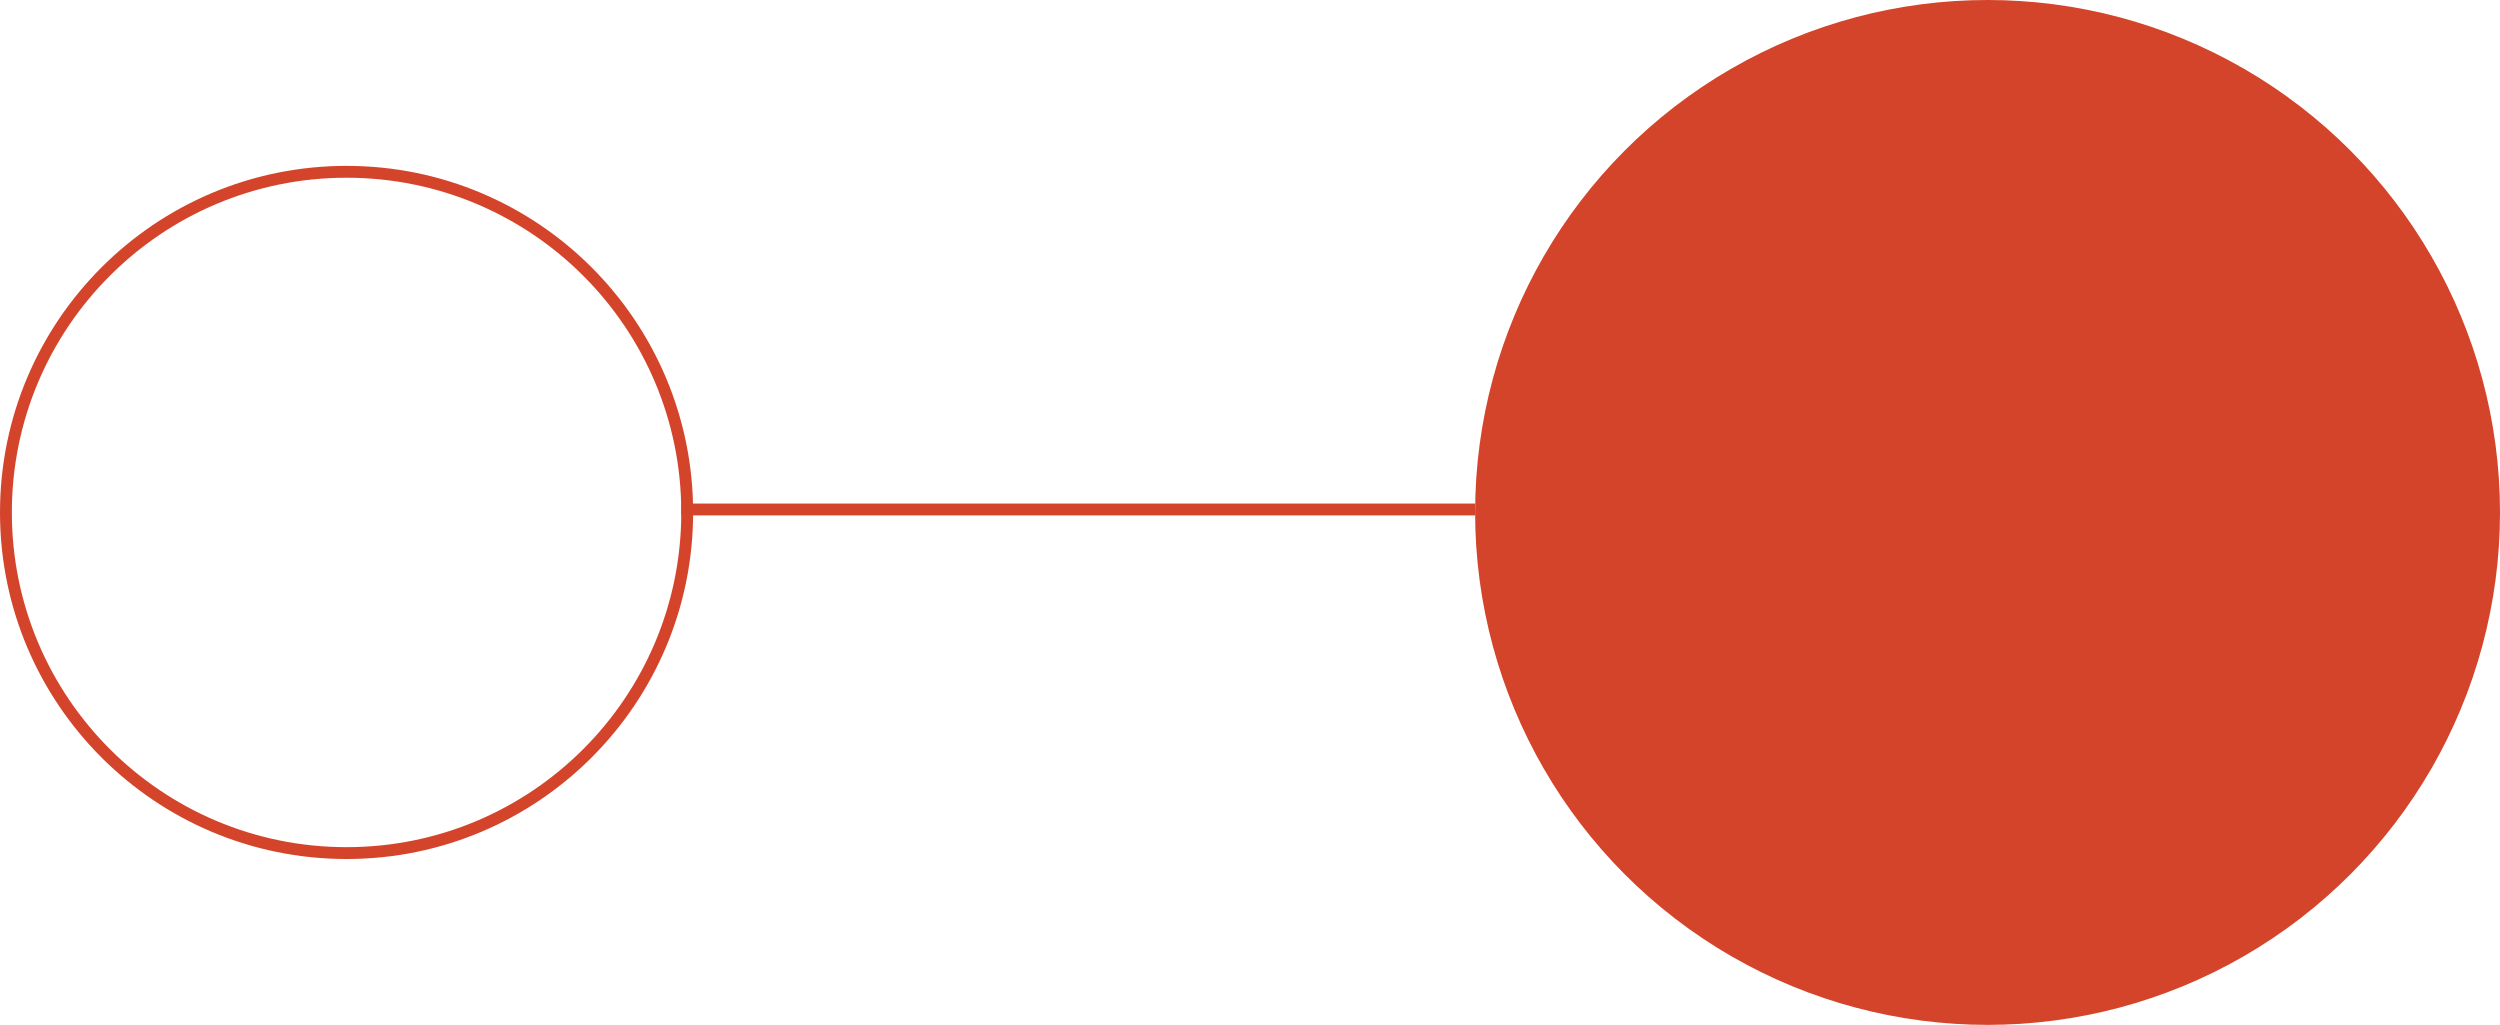 <?xml version="1.0" encoding="UTF-8"?> <svg xmlns="http://www.w3.org/2000/svg" width="422" height="173" viewBox="0 0 422 173" fill="none"> <circle cx="58.5" cy="86.5" r="57.5" stroke="#D4442B" stroke-width="2"></circle> <circle cx="335.5" cy="86.5" r="86.5" fill="#D4442B"></circle> <path d="M115 86H249" stroke="#D4442B" stroke-width="2"></path> </svg> 